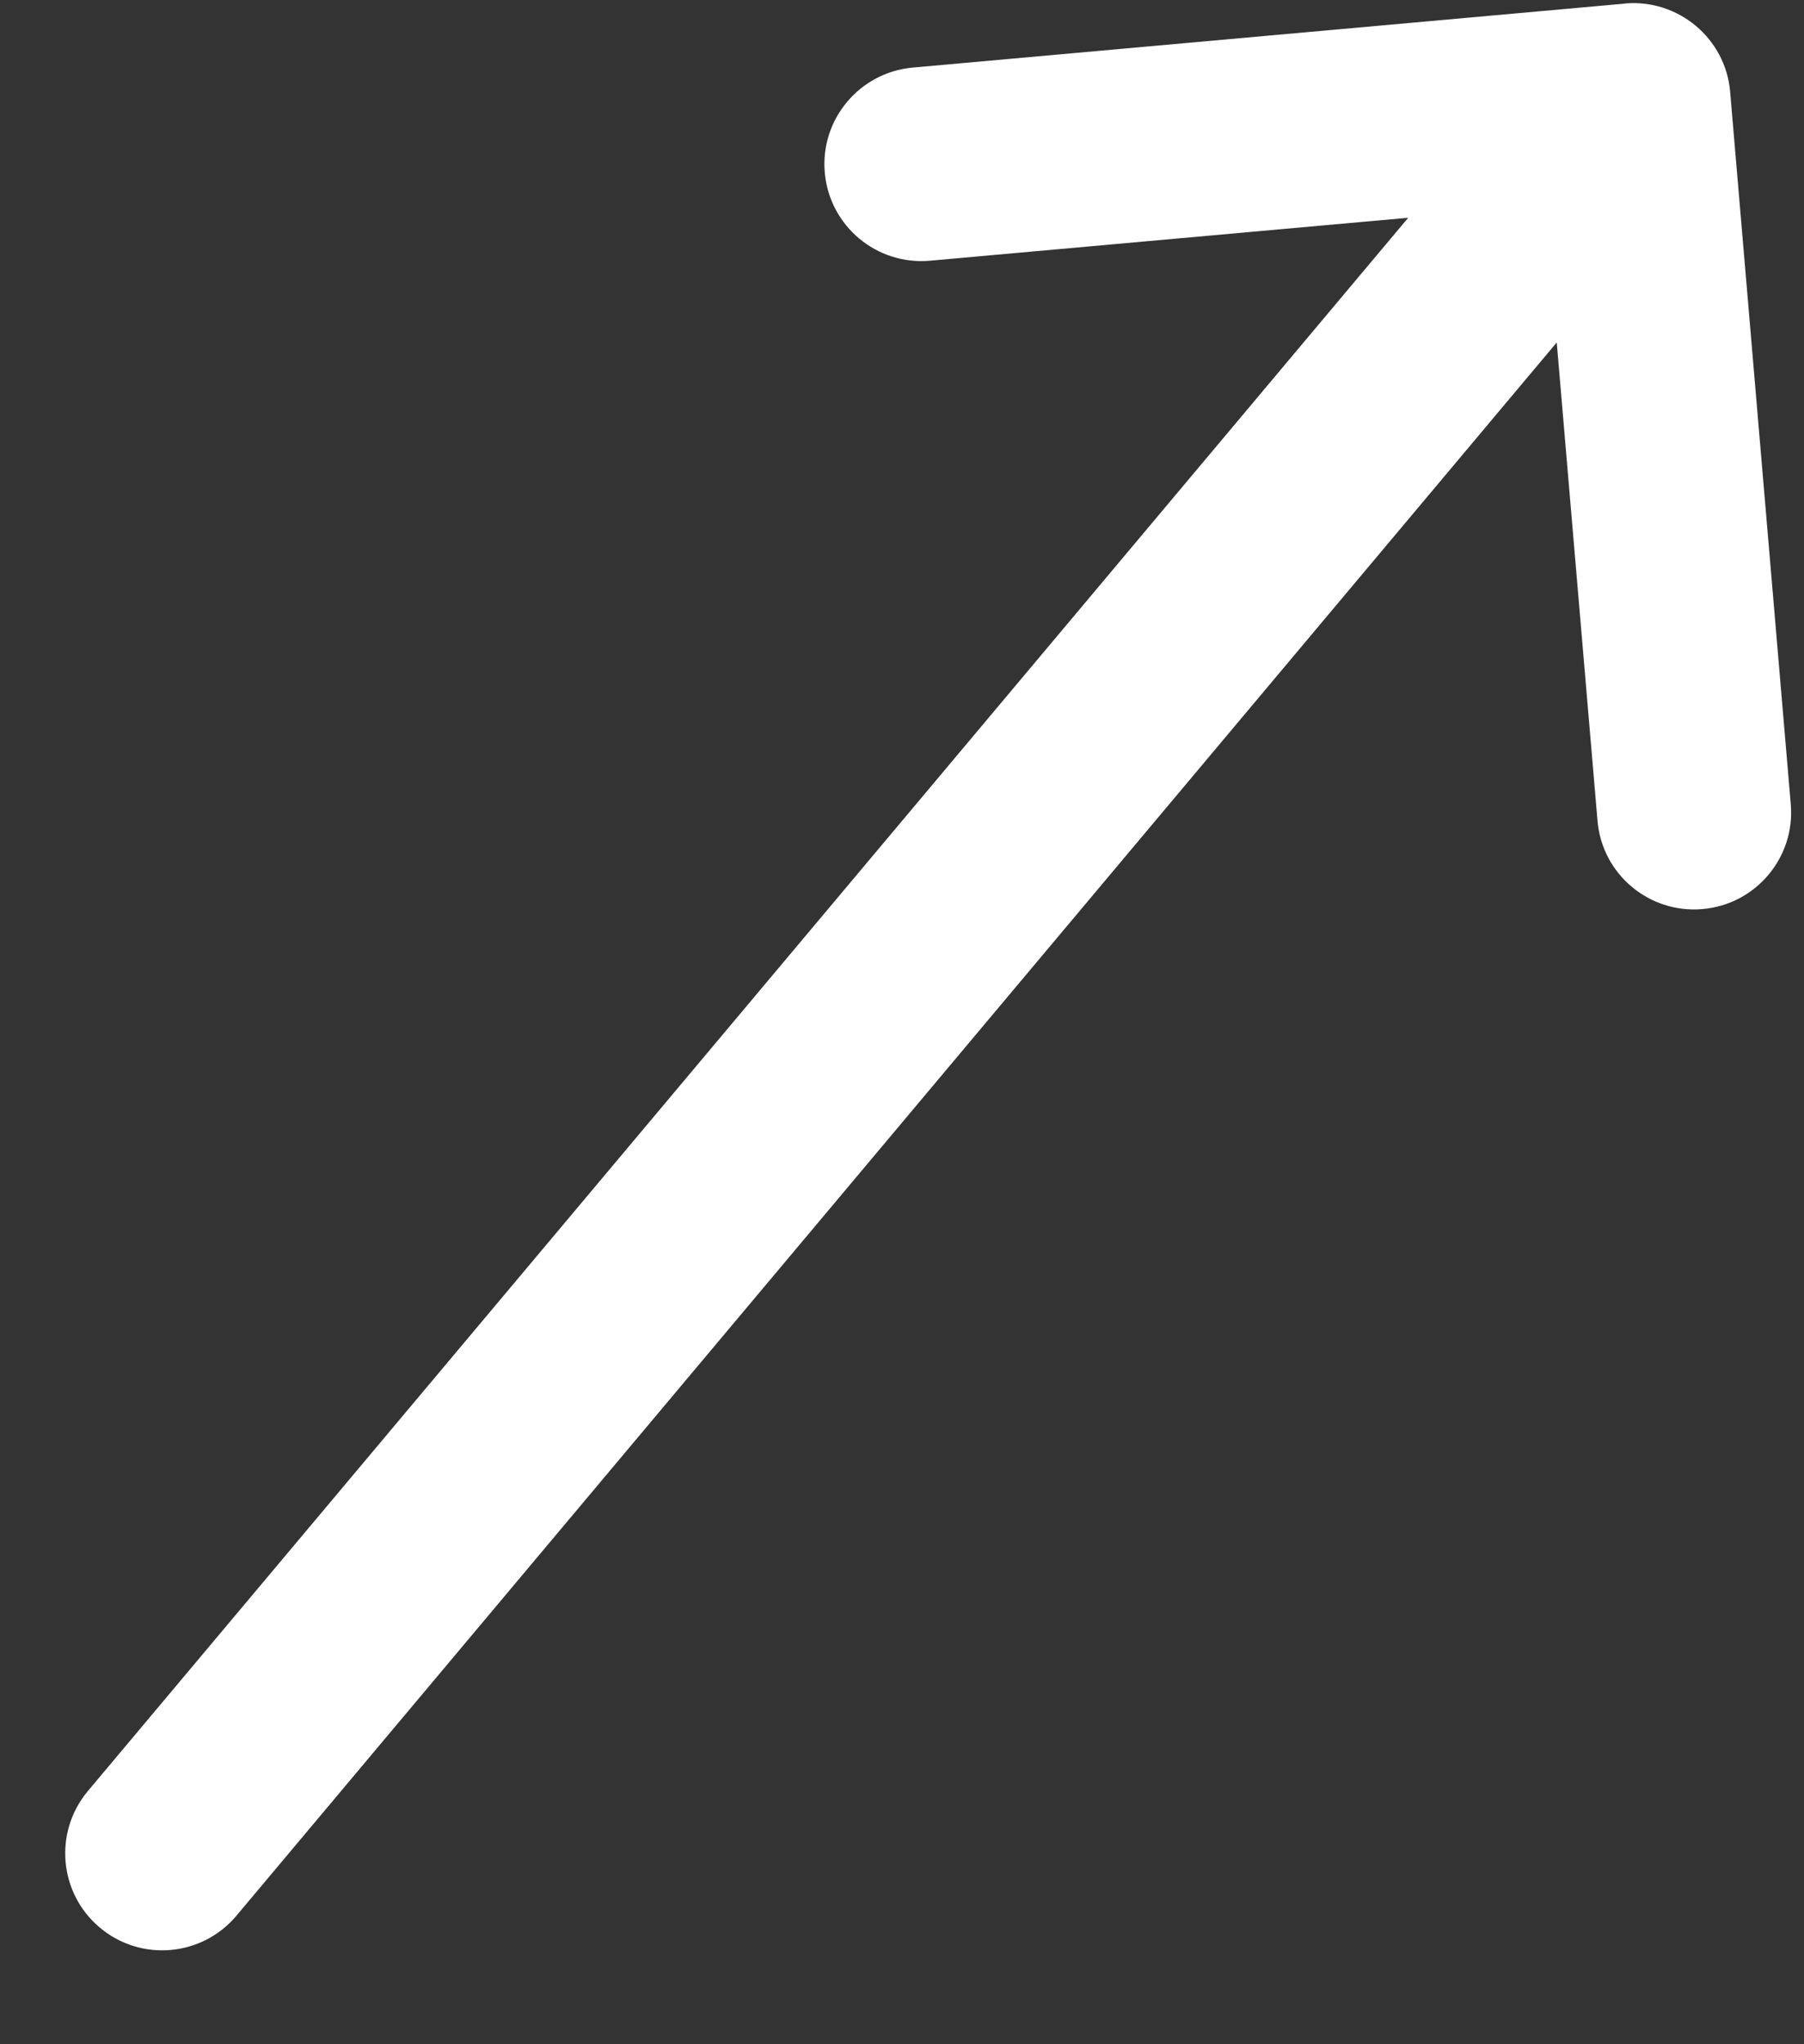 <svg width="15" height="17" viewBox="0 0 15 17" fill="none" xmlns="http://www.w3.org/2000/svg">
<rect x="0" y="0" width="15" height="17" fill="#333333" stroke="none"/>
<path d="M13.511 0.029C13.511 0.03 13.511 0.029 13.51 0.03L7.589 0.562C7.146 0.602 6.818 0.994 6.858 1.437C6.898 1.881 7.29 2.208 7.734 2.168L11.709 1.811L0.731 14.894C0.445 15.235 0.489 15.744 0.83 16.03C1.171 16.317 1.68 16.272 1.966 15.931L12.944 2.848L13.283 6.825C13.32 7.269 13.711 7.598 14.155 7.56C14.599 7.522 14.928 7.132 14.89 6.688L14.386 0.764C14.386 0.764 14.386 0.764 14.386 0.763C14.348 0.319 13.954 -0.01 13.511 0.029Z" fill="white"/>
</svg>
